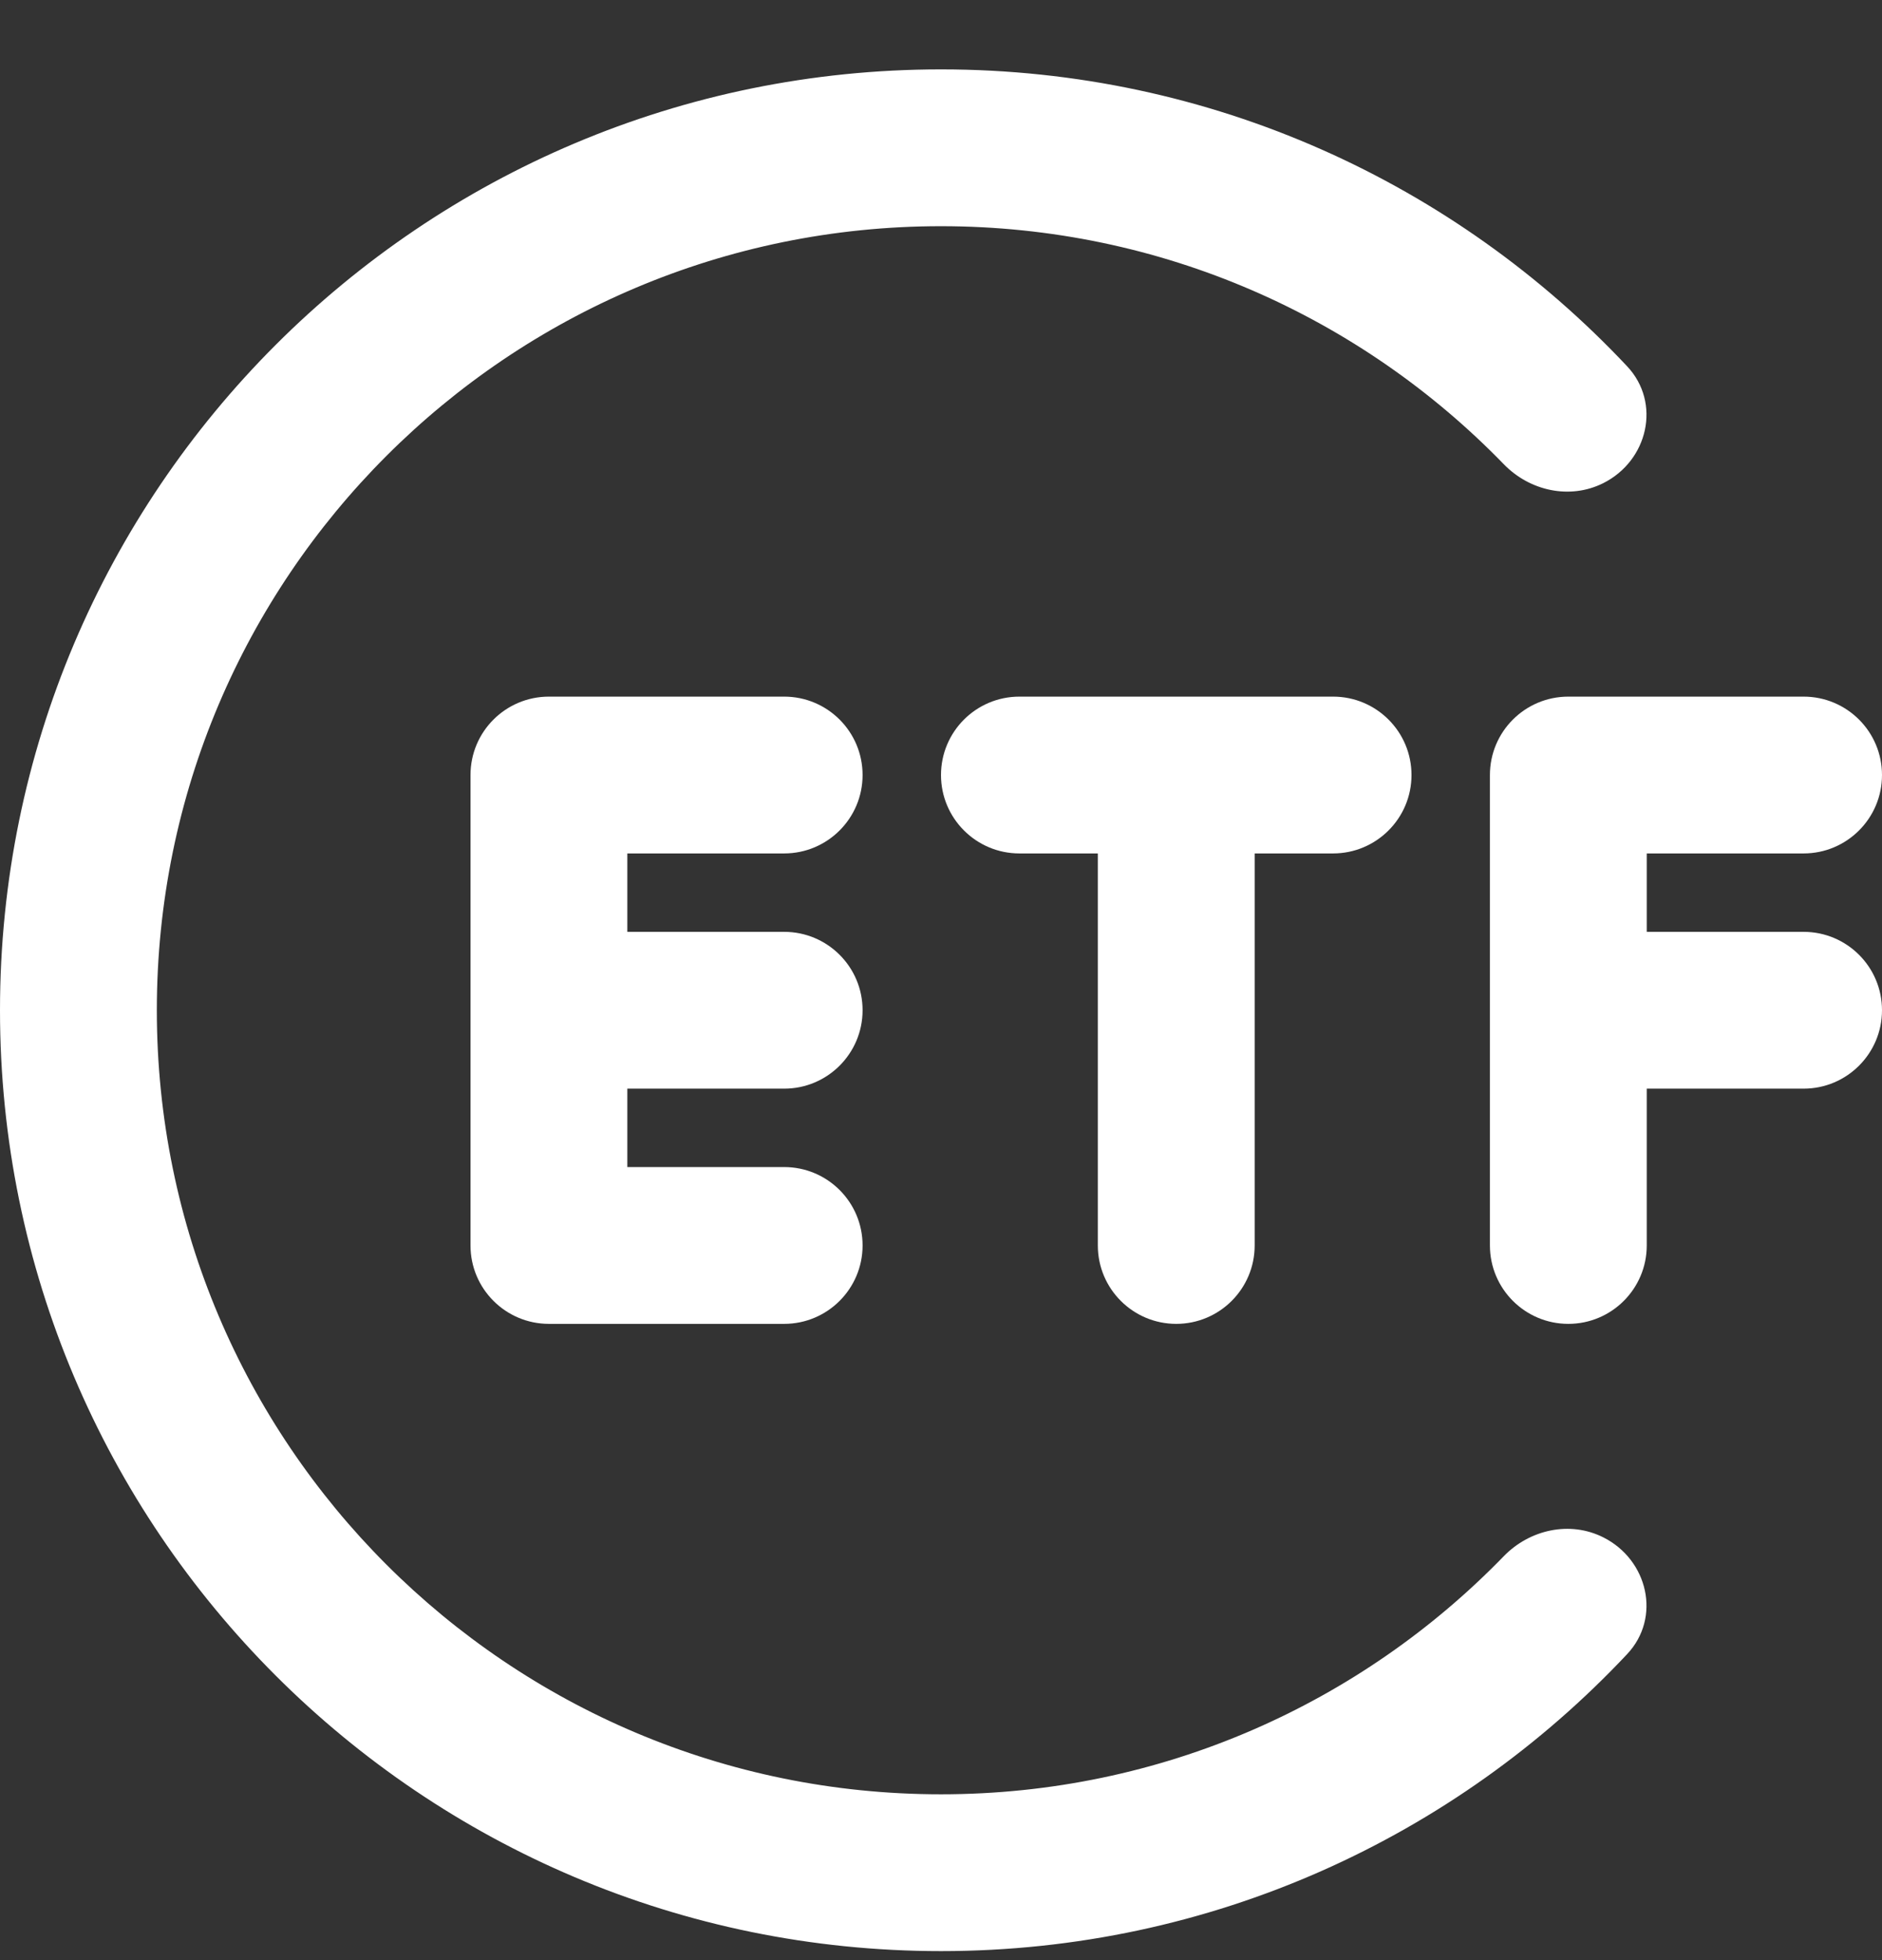<svg width="24" height="25" viewBox="0 0 24 25" fill="none" xmlns="http://www.w3.org/2000/svg">
<rect x="0" y="0" width="24" height="25" fill="#333333" stroke="none"/>
<g clip-path="url(#clip0_3692_7554)">
<g clip-path="url(#clip1_3692_7554)">
<path d="M7 8.885C6.448 8.885 6 9.332 6 9.885V15.885C6 16.437 6.448 16.885 7 16.885H10C10.552 16.885 11 16.437 11 15.885C11 15.332 10.552 14.885 10 14.885H8V13.885H10C10.552 13.885 11 13.437 11 12.885C11 12.332 10.552 11.885 10 11.885H8V10.885H10C10.552 10.885 11 10.437 11 9.885C11 9.332 10.552 8.885 10 8.885H7Z" fill="white"/>
<path d="M21 10.885H23C23.552 10.885 24 10.437 24 9.885C24 9.332 23.552 8.885 23 8.885H20C19.448 8.885 19 9.332 19 9.885V15.885C19 16.437 19.448 16.885 20 16.885C20.552 16.885 21 16.437 21 15.885V13.885H23C23.552 13.885 24 13.437 24 12.885C24 12.332 23.552 11.885 23 11.885H21V10.885Z" fill="white"/>
<path d="M12 9.885C12 9.332 12.448 8.885 13 8.885H17C17.552 8.885 18 9.332 18 9.885C18 10.437 17.552 10.885 17 10.885H16V15.885C16 16.437 15.552 16.885 15 16.885C14.448 16.885 14 16.437 14 15.885V10.885H13C12.448 10.885 12 10.437 12 9.885Z" fill="white"/>
<path fill-rule="evenodd" clip-rule="evenodd" d="M20.444 19.607C20.019 19.394 19.508 19.508 19.177 19.848C17.36 21.721 14.816 22.885 12 22.885C6.477 22.885 2 18.408 2 12.885C2 7.362 6.477 2.885 12 2.885C14.816 2.885 17.36 4.048 19.177 5.921C19.508 6.262 20.019 6.375 20.444 6.163C21.016 5.877 21.188 5.139 20.75 4.672C18.561 2.341 15.45 0.885 12 0.885C5.373 0.885 0 6.257 0 12.885C0 19.512 5.373 24.885 12 24.885C15.45 24.885 18.561 23.428 20.75 21.097C21.188 20.631 21.016 19.893 20.444 19.607Z" fill="white"/>
</g>
</g>
<defs>
<clipPath id="clip0_3692_7554">
<rect width="24" height="24" fill="white" transform="translate(0 0.885)"/>
</clipPath>
<clipPath id="clip1_3692_7554">
<rect width="24" height="24" fill="white" transform="translate(0 0.885)"/>
</clipPath>
</defs>
</svg>
